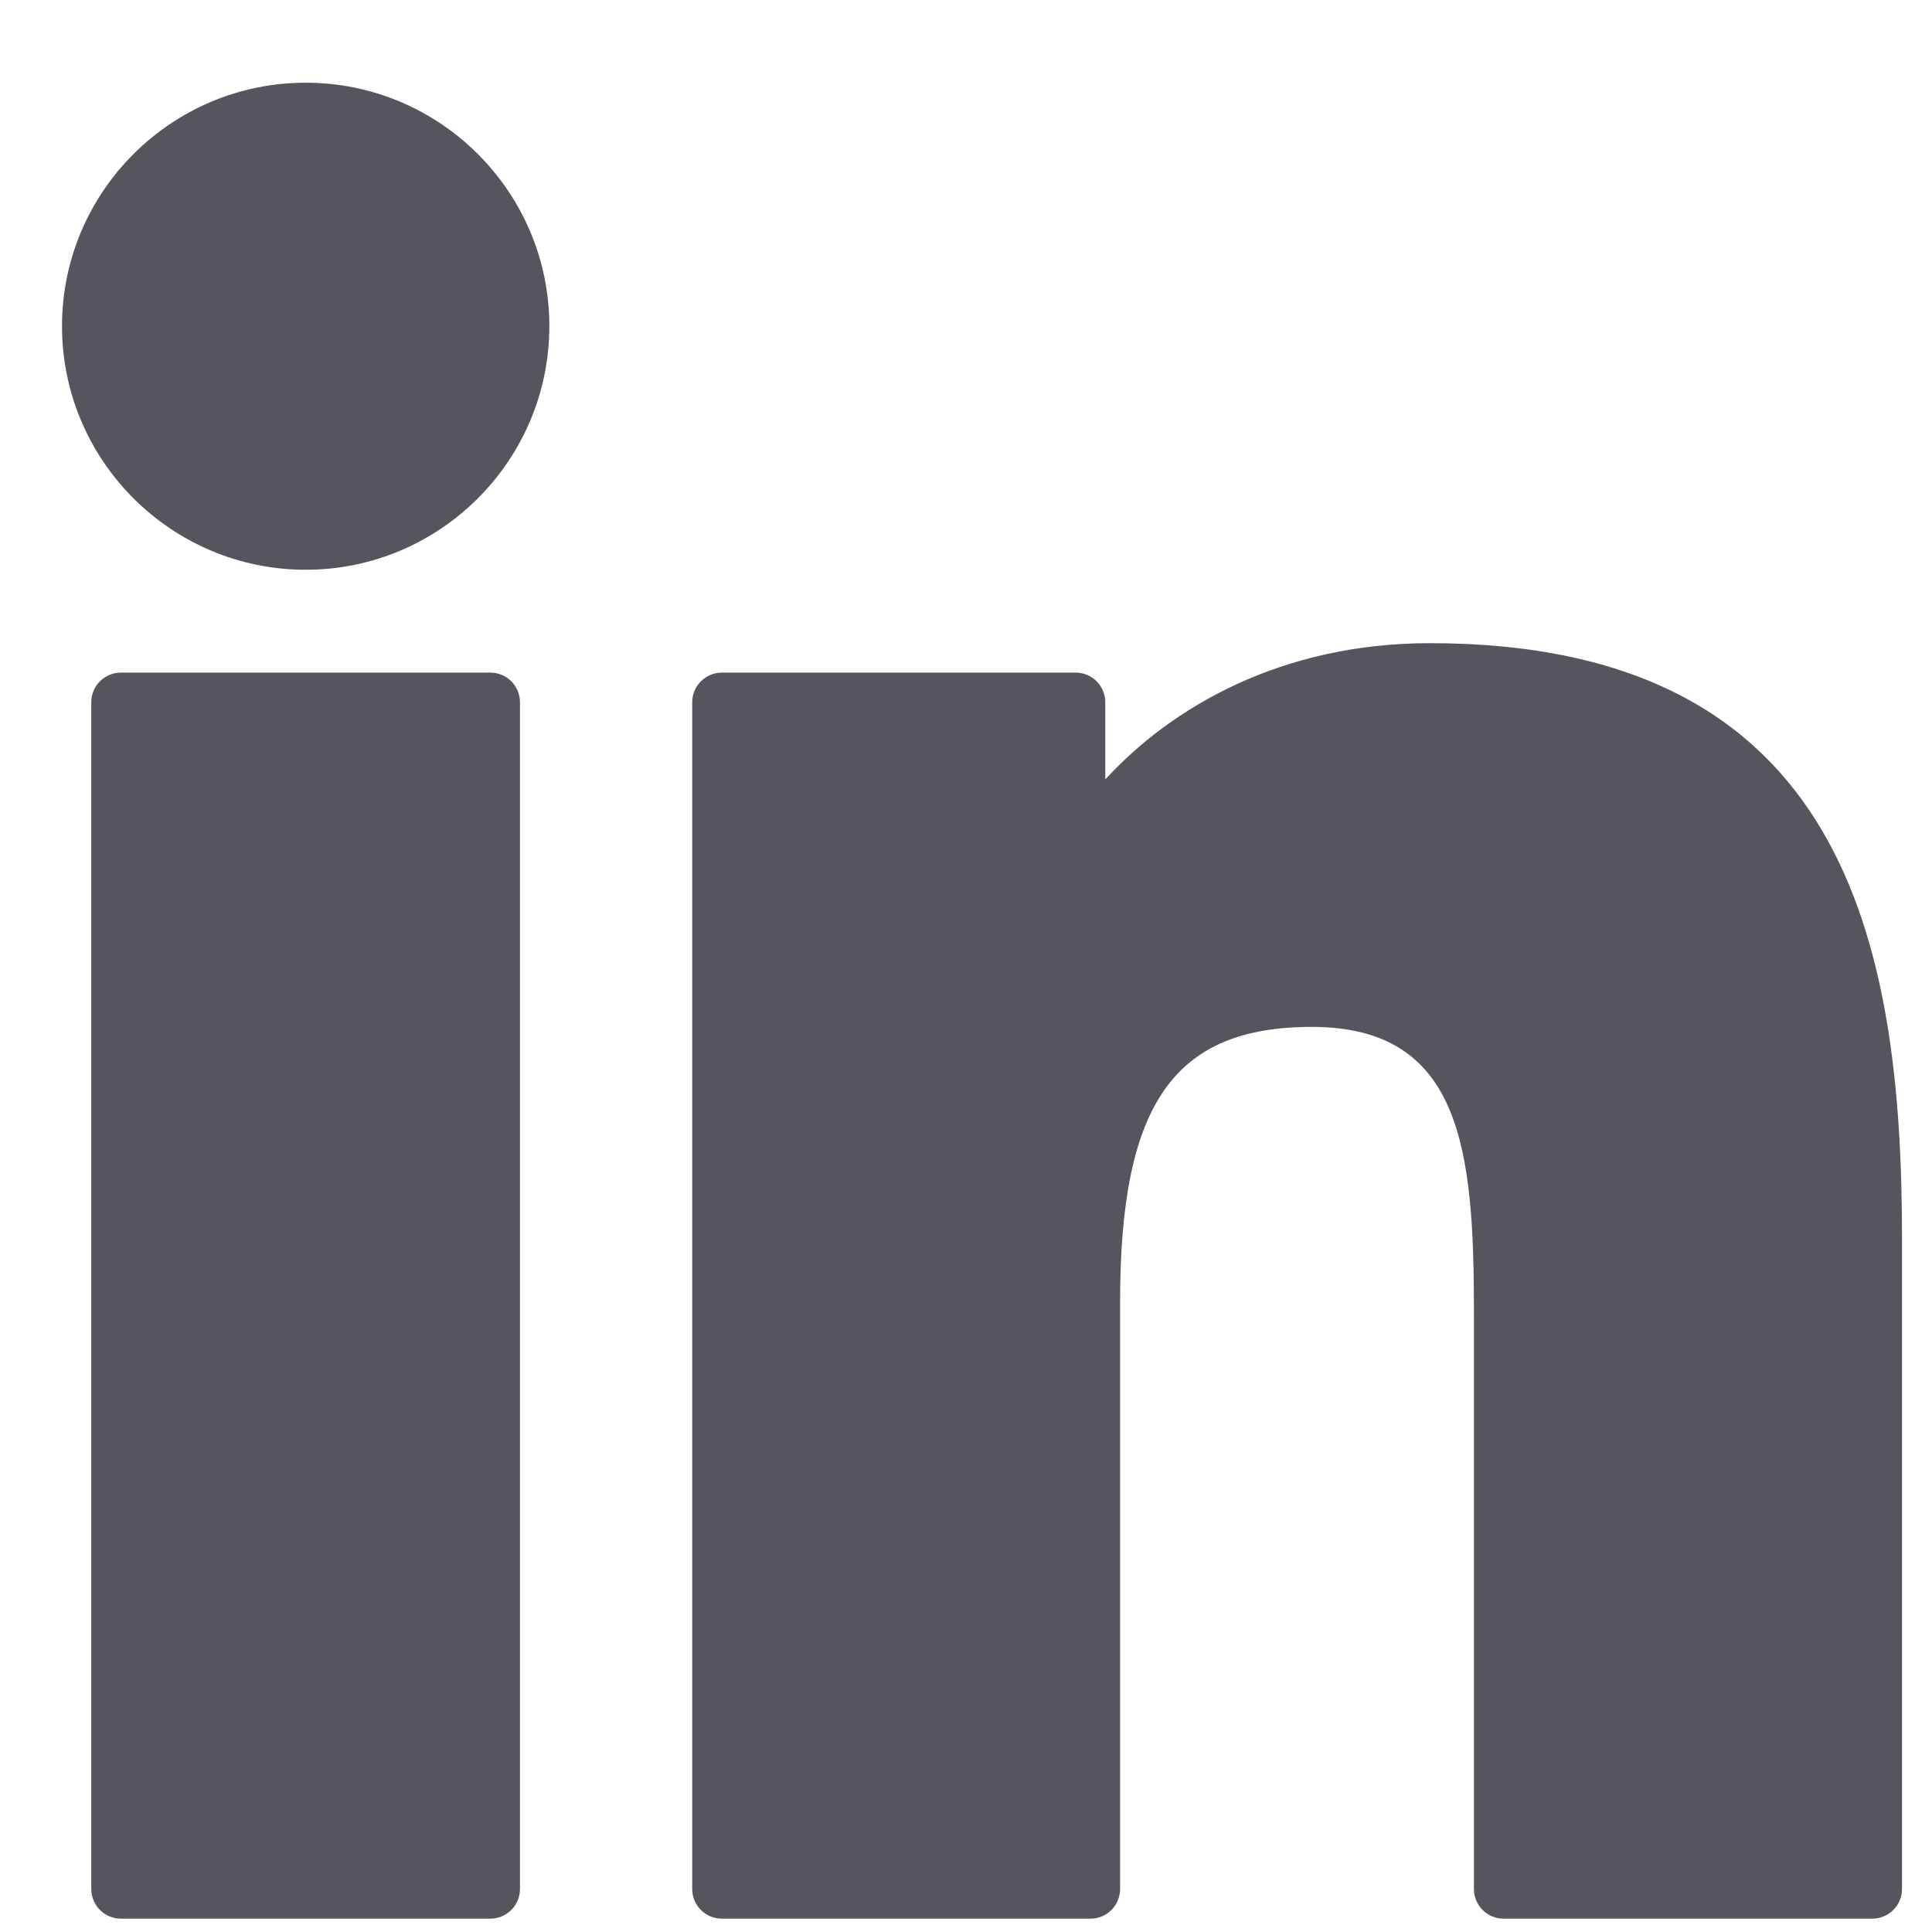<?xml version="1.0" encoding="UTF-8"?>
<svg xmlns="http://www.w3.org/2000/svg" width="21" height="21" viewBox="0 0 21 21" fill="none">
  <path d="M5.329 7.311H1.314C1.136 7.311 0.992 7.455 0.992 7.634V20.532C0.992 20.71 1.136 20.855 1.314 20.855H5.329C5.508 20.855 5.652 20.71 5.652 20.532V7.634C5.652 7.455 5.508 7.311 5.329 7.311Z" fill="#55555E"></path>
  <path d="M3.323 0.899C1.862 0.899 0.674 2.086 0.674 3.545C0.674 5.005 1.862 6.193 3.323 6.193C4.783 6.193 5.971 5.005 5.971 3.545C5.971 2.086 4.783 0.899 3.323 0.899Z" fill="#55555E"></path>
  <path d="M15.542 6.991C13.929 6.991 12.737 7.684 12.014 8.472V7.634C12.014 7.456 11.87 7.311 11.692 7.311H7.847C7.668 7.311 7.524 7.456 7.524 7.634V20.532C7.524 20.711 7.668 20.855 7.847 20.855H11.853C12.031 20.855 12.175 20.711 12.175 20.532V14.151C12.175 12 12.759 11.162 14.259 11.162C15.891 11.162 16.021 12.505 16.021 14.261V20.532C16.021 20.711 16.165 20.855 16.343 20.855H20.351C20.529 20.855 20.674 20.711 20.674 20.532V13.457C20.674 10.26 20.064 6.991 15.542 6.991Z" fill="#55555E"></path>
</svg>

